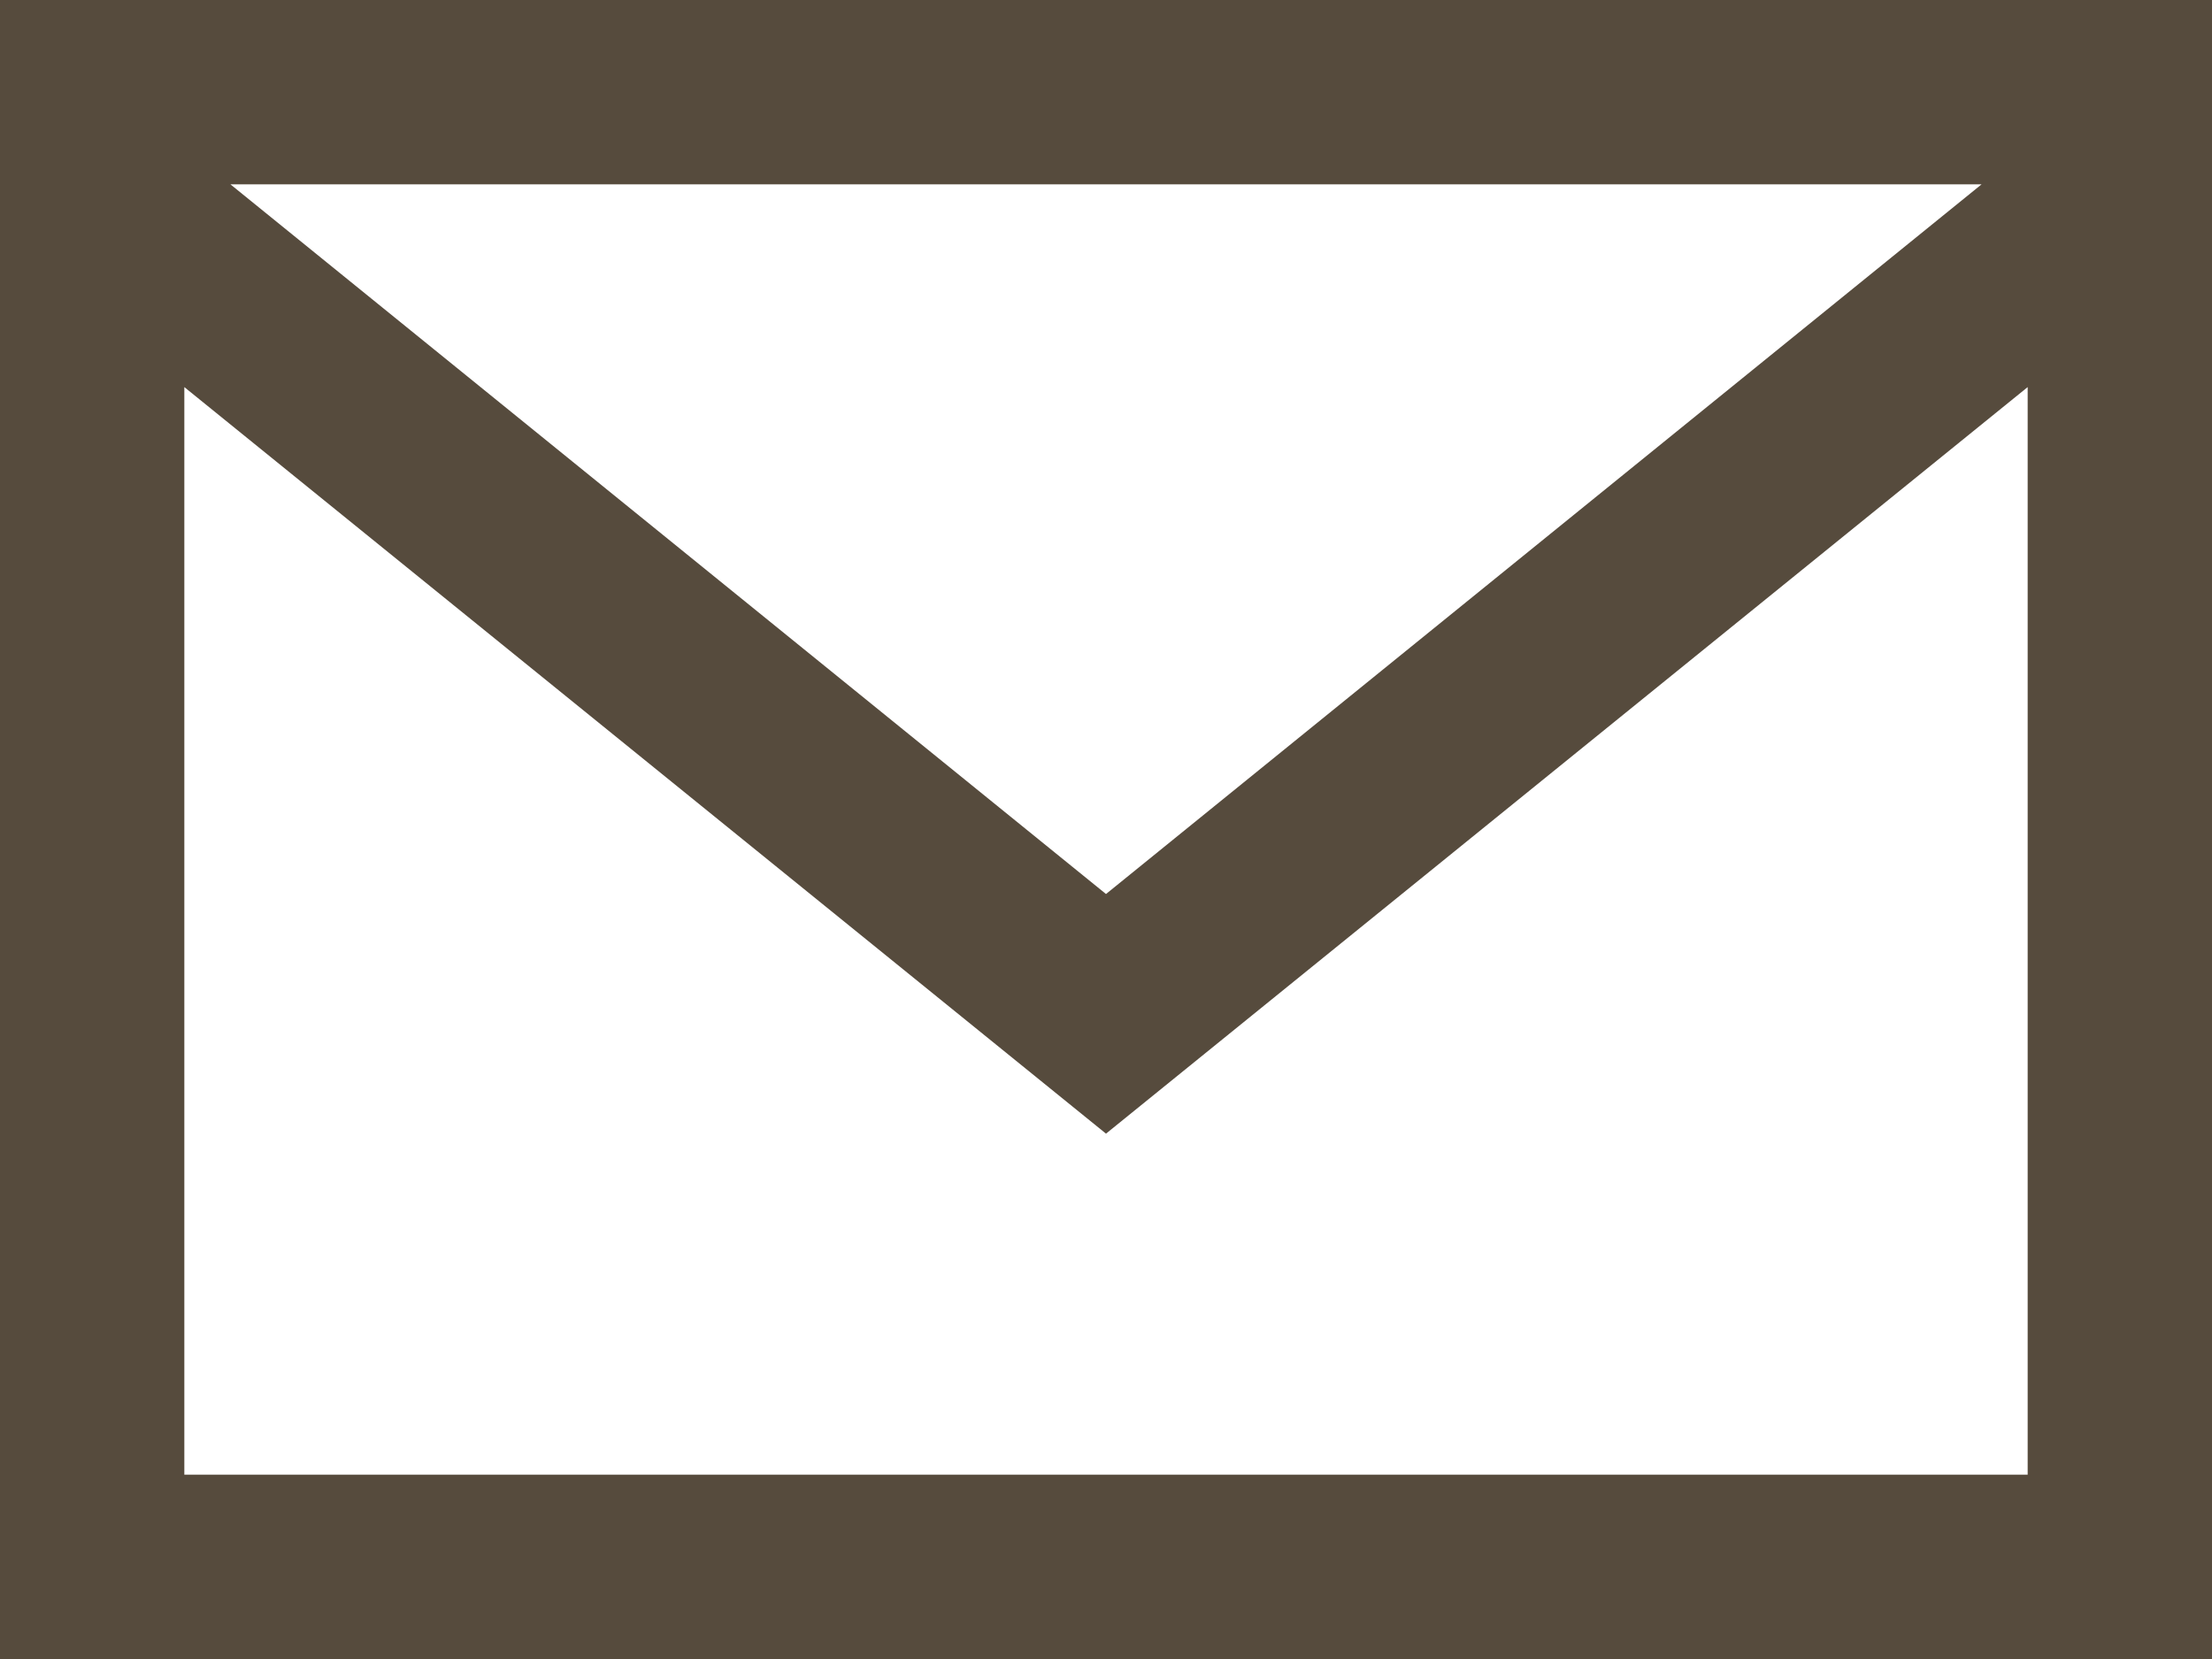 <?xml version="1.0" encoding="utf-8"?>
<!-- Generator: Adobe Illustrator 28.3.0, SVG Export Plug-In . SVG Version: 6.00 Build 0)  -->
<svg version="1.1" id="Calque_1" xmlns="http://www.w3.org/2000/svg" xmlns:xlink="http://www.w3.org/1999/xlink" x="0px" y="0px"
	 viewBox="0 0 24 18" style="enable-background:new 0 0 24 18;" xml:space="preserve">
<style type="text/css">
	.st0{fill:#564B3D;}
</style>
<path class="st0" d="M0,0v18h24V0H0z M21.5,2L12,9.7L2.5,2H21.5z M2,16V4.2l10,8.1l10-8.1V16H2z"/>
</svg>

